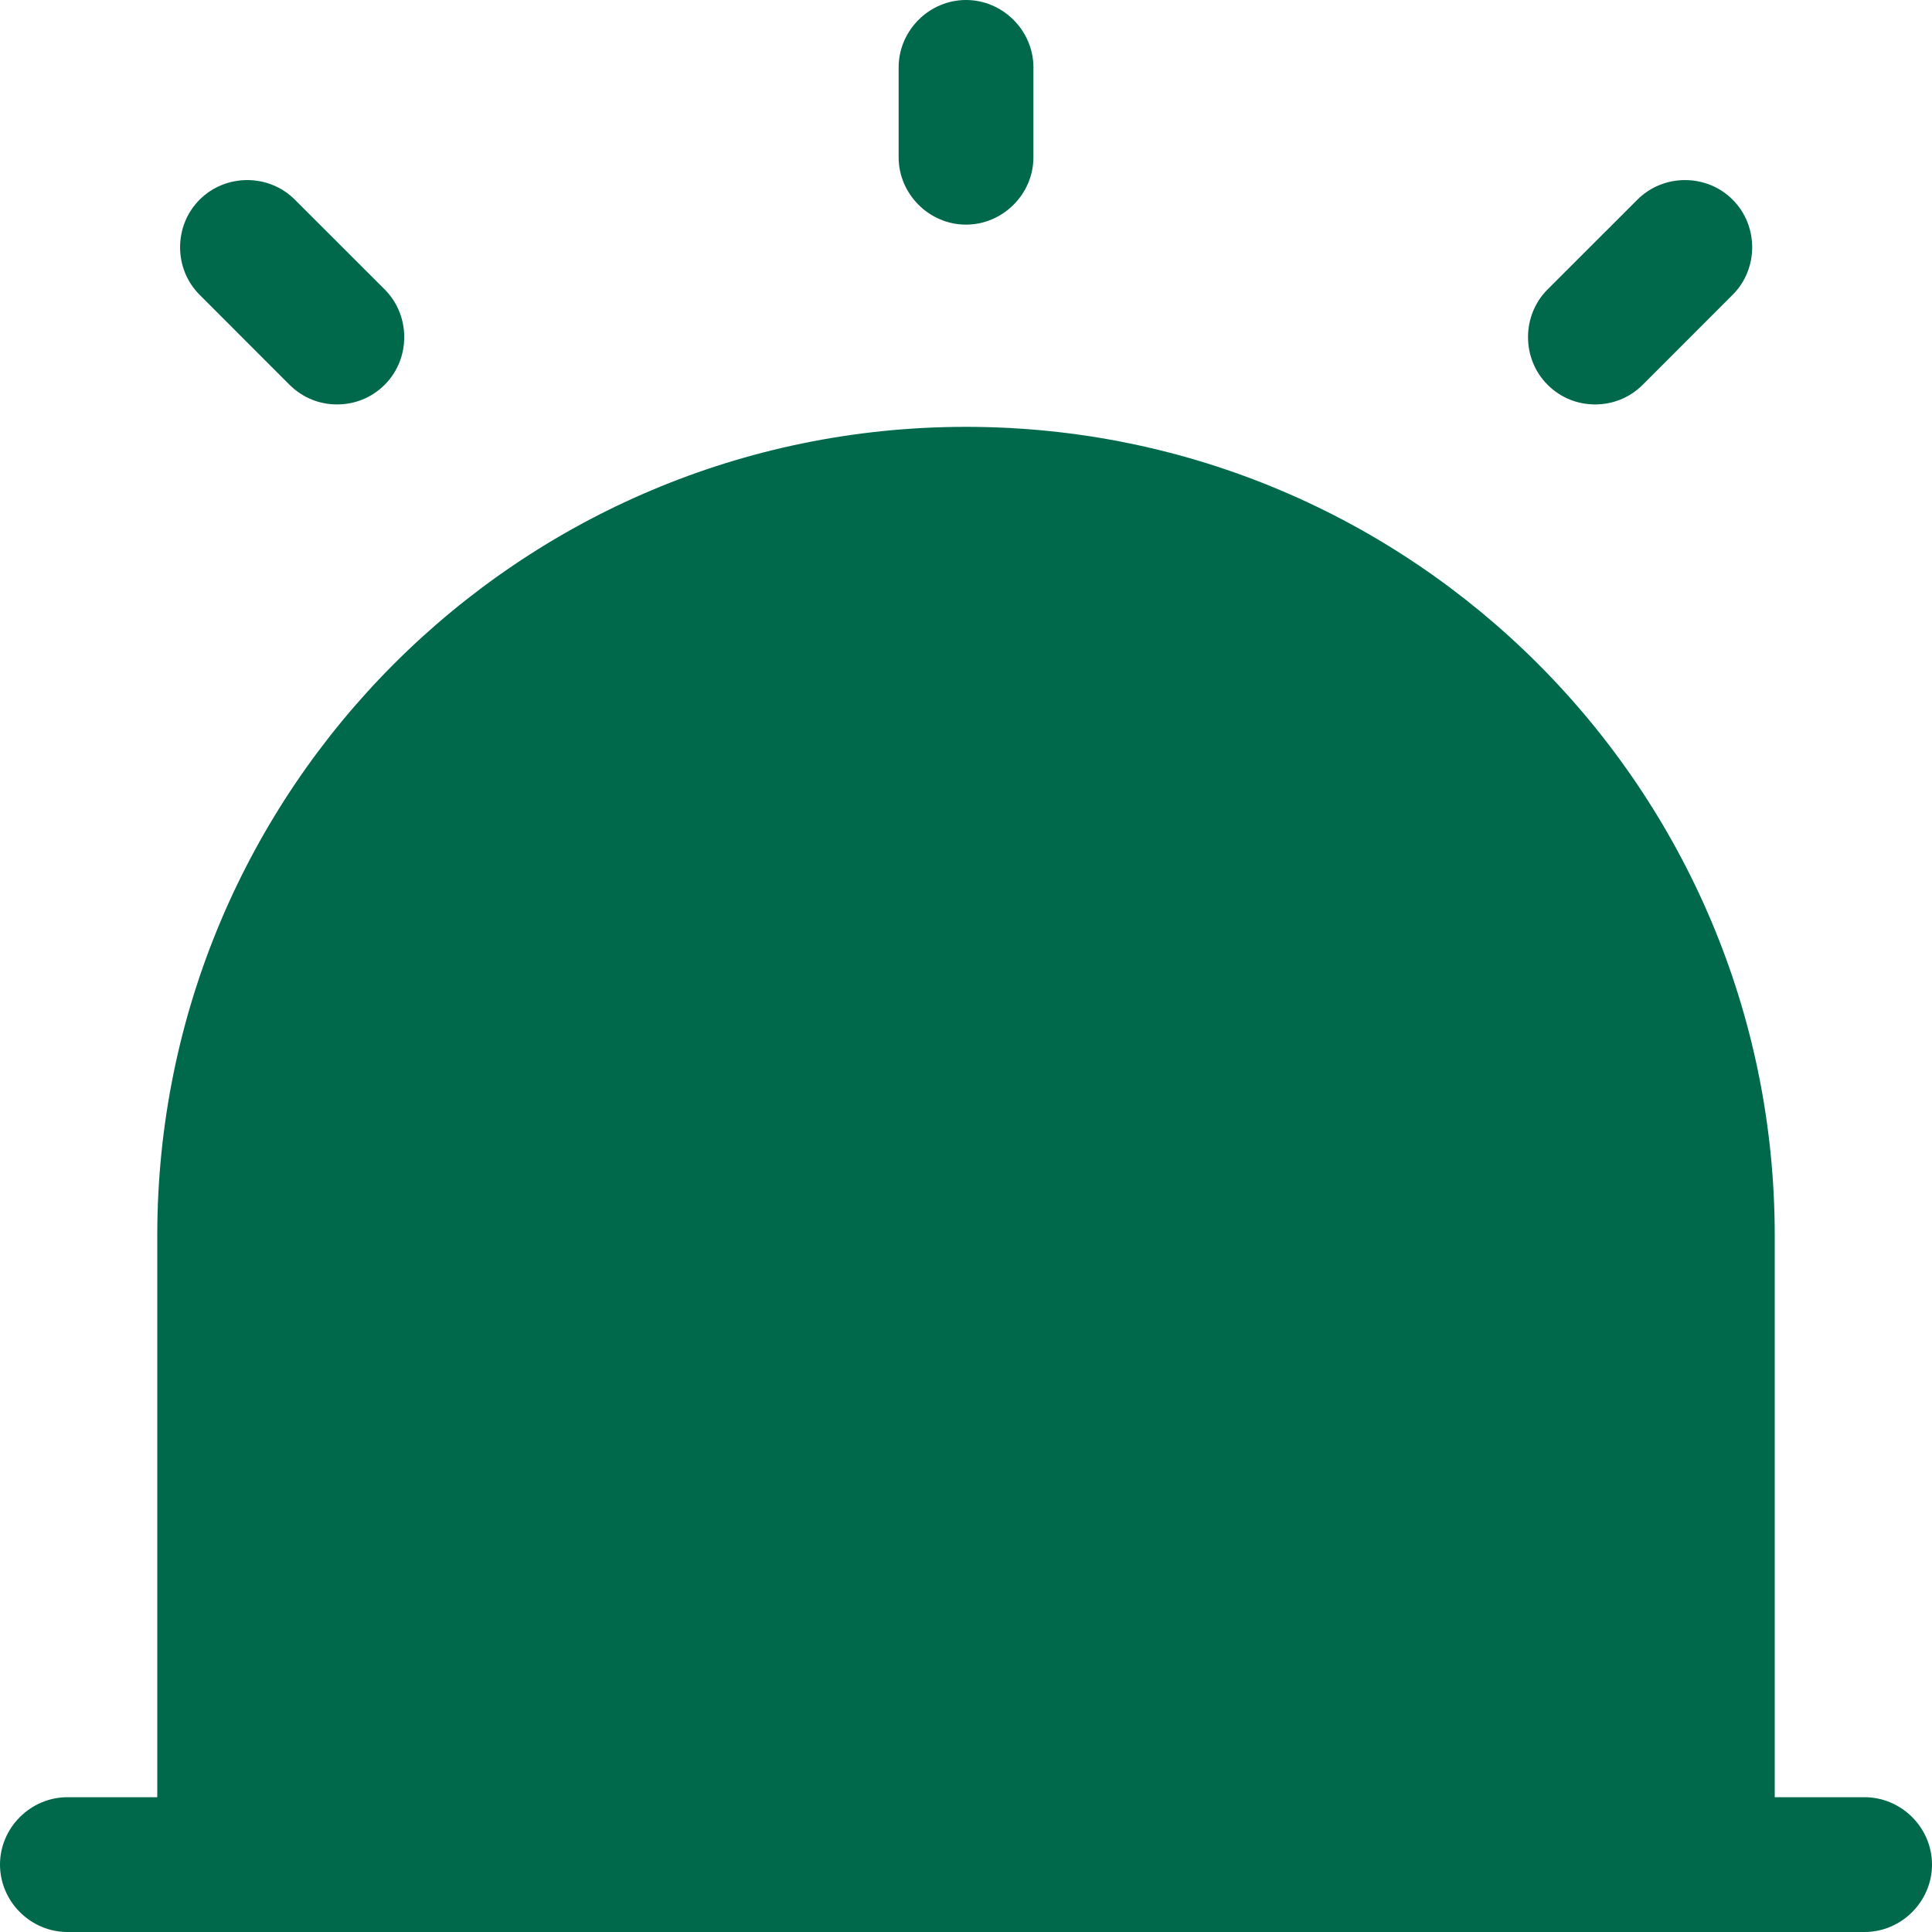 <svg width="30" height="30" viewBox="0 0 30 30" fill="none" xmlns="http://www.w3.org/2000/svg">
<path d="M15 6.628C21.935 6.628 27.558 12.251 27.558 19.186V27.907H28.953C29.526 27.907 30 28.381 30 28.953C30 29.526 29.526 30 28.953 30H1.047C0.474 30 0 29.526 0 28.953C0 28.381 0.474 27.907 1.047 27.907H2.442V19.186C2.442 12.251 8.065 6.628 15 6.628Z" fill="#00684B"/>
<path d="M3.1 3.1C3.505 2.695 4.174 2.695 4.578 3.1L5.974 4.495C6.378 4.9 6.378 5.569 5.974 5.974C5.765 6.183 5.499 6.28 5.234 6.28C4.969 6.28 4.705 6.183 4.495 5.974L3.1 4.578C2.695 4.174 2.695 3.505 3.1 3.1Z" fill="#00684B"/>
<path d="M25.426 3.1C25.83 2.695 26.499 2.695 26.904 3.1C27.309 3.505 27.309 4.174 26.904 4.578L25.509 5.974C25.299 6.183 25.034 6.28 24.769 6.28C24.504 6.28 24.239 6.183 24.03 5.974C23.626 5.569 23.626 4.9 24.03 4.495L25.426 3.1Z" fill="#00684B"/>
<path d="M15 0C15.572 0 16.047 0.474 16.047 1.047V2.442C16.047 3.014 15.572 3.488 15 3.488C14.428 3.488 13.954 3.014 13.954 2.442V1.047C13.954 0.474 14.428 0 15 0Z" fill="#00684B"/>
</svg>

